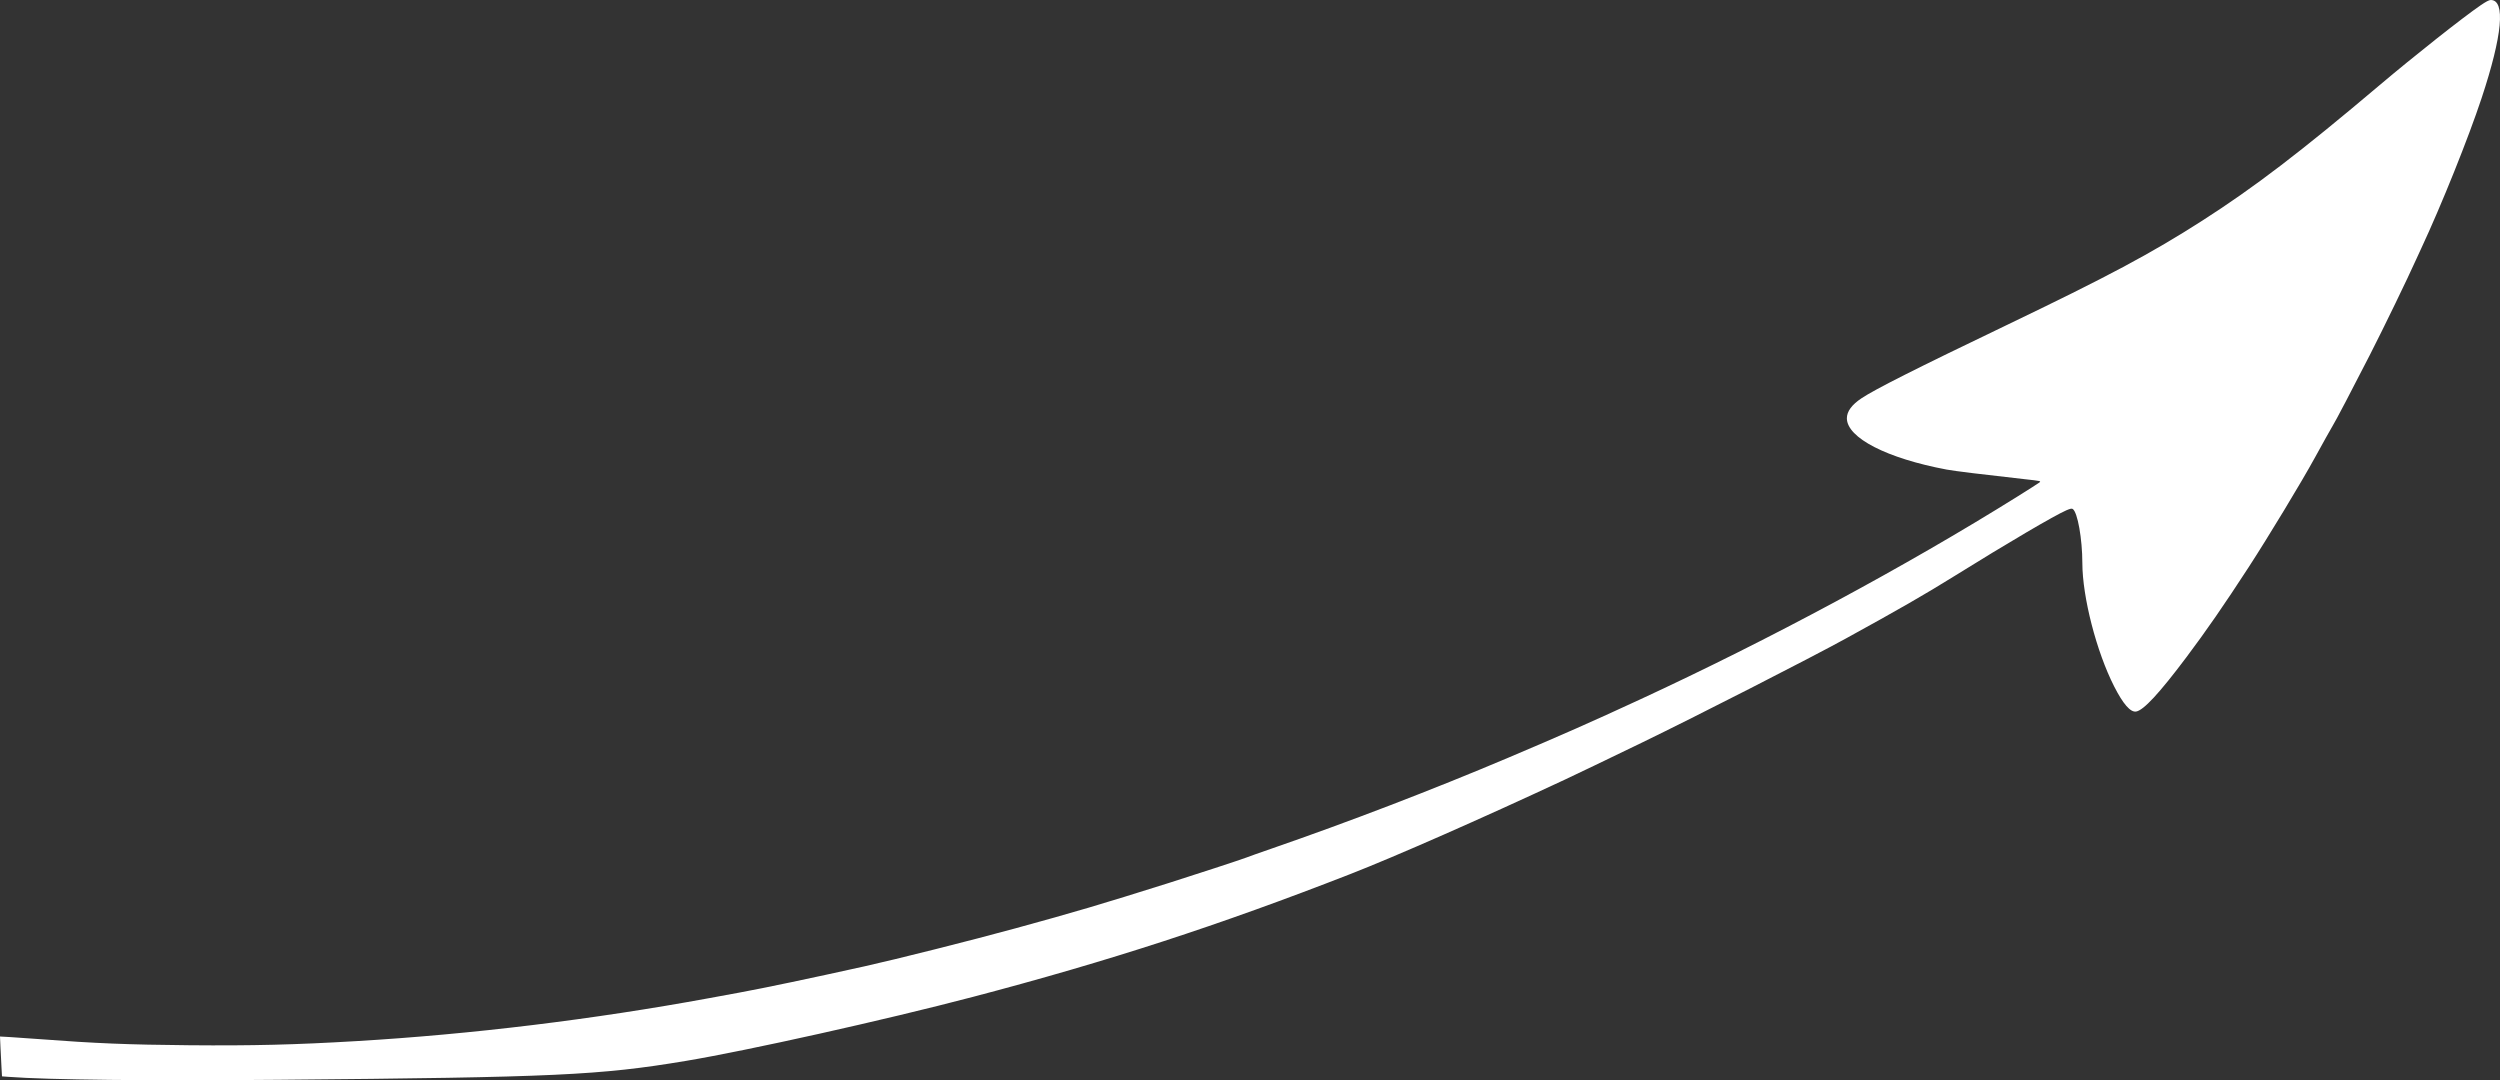 <?xml version="1.0" encoding="UTF-8"?> <svg xmlns="http://www.w3.org/2000/svg" width="324" height="140" viewBox="0 0 324 140" fill="none"><rect x="0" y="0" width="324" height="140" fill="#333333" stroke="none"/> <path fill-rule="evenodd" clip-rule="evenodd" d="M321.486 0.687C319.198 2.25 312.849 7.27 308.407 11.027C298.194 19.665 292.167 24.271 285.424 28.592C278.748 32.869 273.228 35.814 259.905 42.208C248.312 47.771 243 50.449 241.254 51.613C239.989 52.456 239.354 53.323 239.355 54.209C239.357 56.74 244.545 59.405 252.3 60.859C253.29 61.045 256.991 61.5 262.404 62.102C264.499 62.335 264.538 62.344 264.314 62.526C264.188 62.628 262.924 63.437 261.506 64.322C246.944 73.419 229.326 82.892 212.481 90.682C206.226 93.576 202.389 95.271 195.475 98.198C185.688 102.341 174.751 106.54 164.699 110.013C163.286 110.501 161.852 111.009 161.513 111.143C160.881 111.391 154.71 113.415 151.494 114.428C142.617 117.225 139.369 118.185 131.559 120.323C125.925 121.865 116.202 124.313 112.035 125.238C105.063 126.786 99.131 128.031 95.799 128.644C95.036 128.784 93.279 129.107 91.894 129.362C76.846 132.128 61.126 134.043 46.167 134.93C38.279 135.398 32.699 135.536 24.536 135.464C16.622 135.394 12.324 135.219 5.166 134.674C3.725 134.564 1.973 134.442 1.273 134.403L0 134.332L0.067 135.816C0.104 136.631 0.163 137.793 0.197 138.398L0.259 139.496L1.094 139.559C6.274 139.95 19.27 140.092 36.148 139.941C72.014 139.62 77.712 139.356 88.848 137.5C96.883 136.161 114.739 132.18 126.061 129.204C143.712 124.564 157.917 119.942 174.975 113.289C180.849 110.997 191.939 106.116 202.771 101.056C204.361 100.312 208.302 98.421 212.841 96.221C219.816 92.842 234.482 85.354 239.199 82.764C246.099 78.975 249.449 77.049 253.277 74.668C260.202 70.361 266.263 66.8 267.801 66.135C268.29 65.924 268.492 65.881 268.621 65.962C269.25 66.354 269.87 69.83 269.873 72.979C269.877 77.376 271.705 84.463 273.994 88.959C275.16 91.249 276.106 92.333 276.838 92.216C277.801 92.062 279.84 89.862 283.341 85.201C285.923 81.764 288.234 78.421 291.423 73.514C293.977 69.584 298.285 62.459 299.983 59.357C300.816 57.834 302.271 55.229 302.34 55.136C302.547 54.856 305.038 50.109 307.121 46.024C309.021 42.298 311.97 36.215 313.185 33.514C313.312 33.231 313.589 32.629 313.801 32.175C316.42 26.564 319.898 17.904 321.616 12.716C324.316 4.562 324.74 0 322.799 0C322.587 0 322.175 0.215 321.486 0.687Z" fill="white"></path> </svg> 